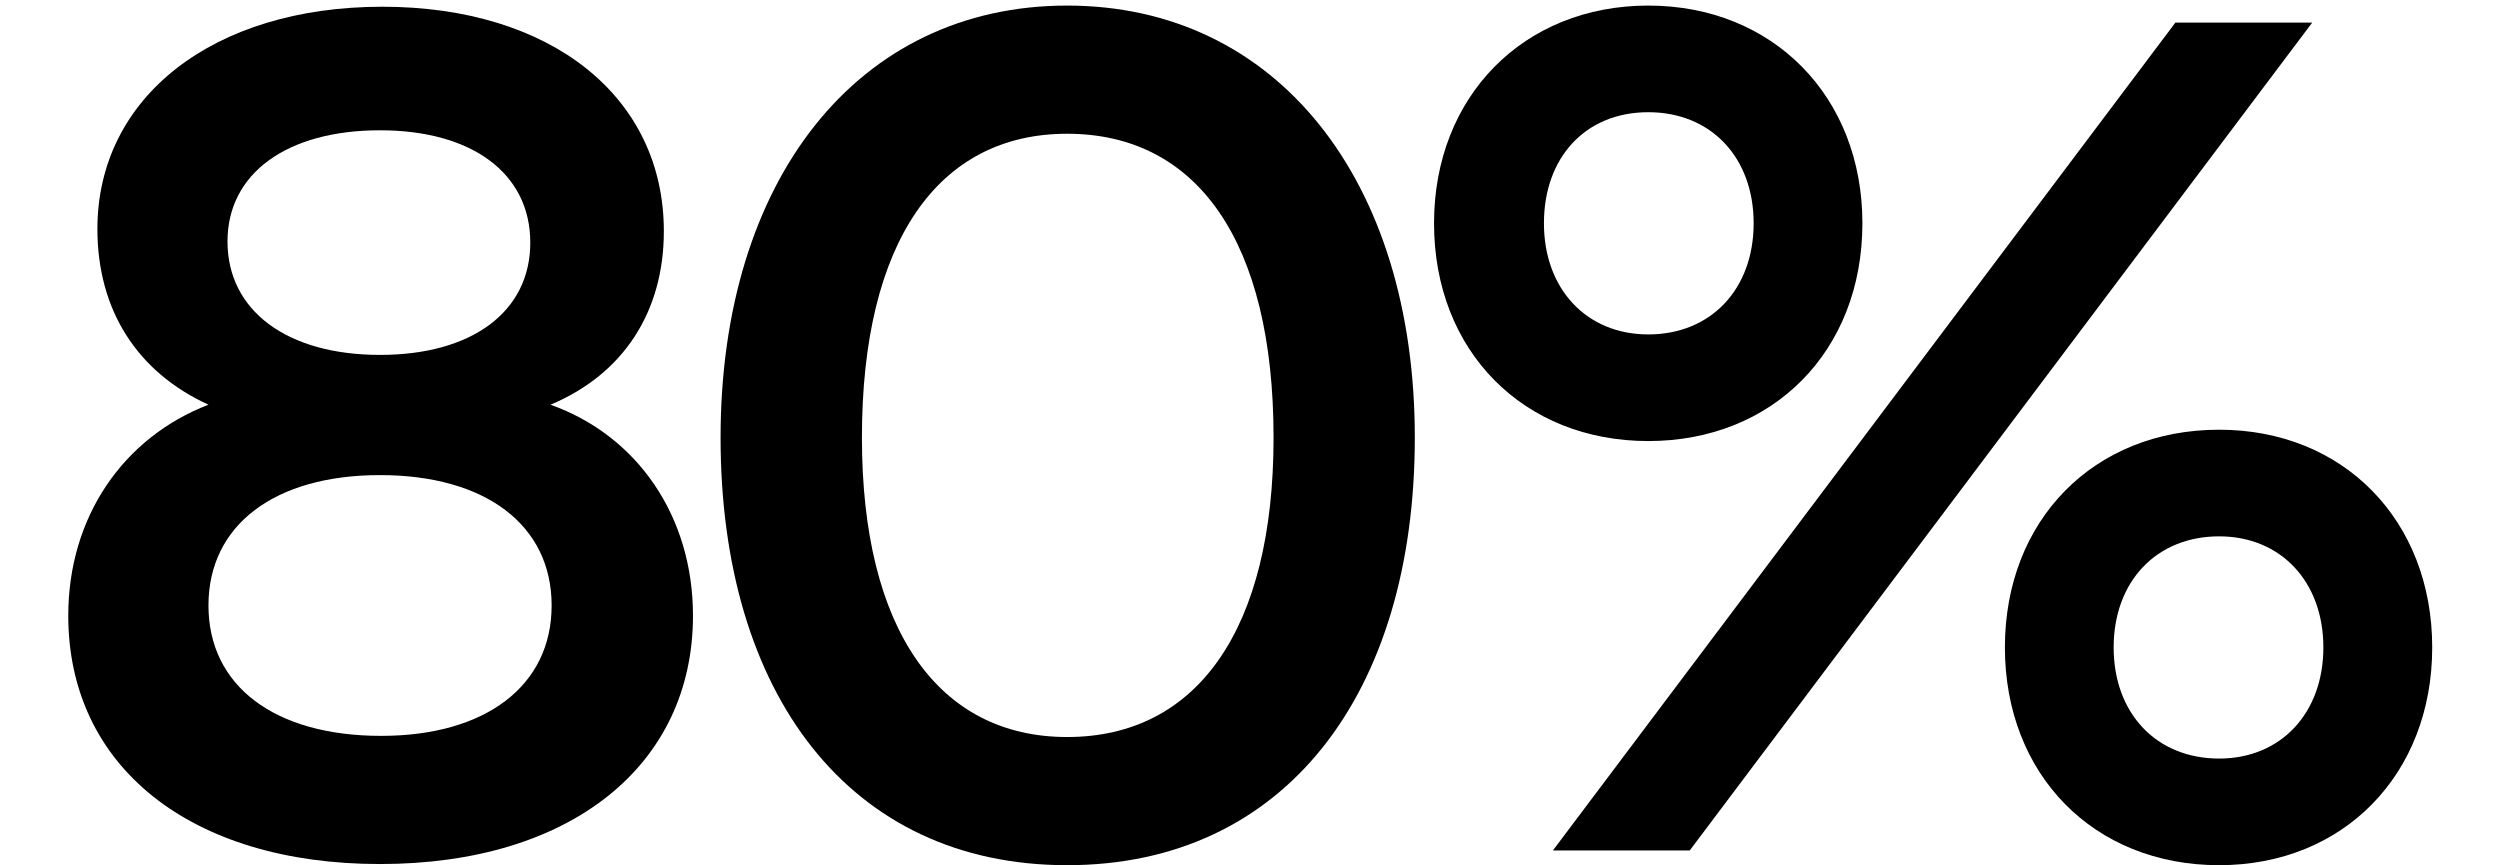 <svg width="26" height="9" viewBox="0 0 26 9" fill="none" xmlns="http://www.w3.org/2000/svg">
<path d="M0.71 6.403C0.71 5.377 1.281 4.551 2.168 4.209C1.421 3.867 1.013 3.219 1.013 2.381C1.013 1.013 2.214 0.07 3.976 0.07C5.725 0.07 6.904 1.001 6.904 2.405C6.904 3.242 6.484 3.891 5.725 4.209C6.624 4.528 7.207 5.365 7.207 6.403C7.207 7.96 5.935 8.986 3.952 8.986C1.981 8.986 0.71 7.972 0.71 6.403ZM2.366 2.511C2.366 3.231 2.984 3.691 3.952 3.691C4.909 3.691 5.515 3.242 5.515 2.523C5.515 1.803 4.909 1.355 3.952 1.355C2.984 1.355 2.366 1.803 2.366 2.511ZM2.168 6.297C2.168 7.134 2.856 7.653 3.964 7.653C5.049 7.653 5.737 7.134 5.737 6.297C5.737 5.46 5.049 4.941 3.952 4.941C2.856 4.941 2.168 5.46 2.168 6.297Z" fill="black"/>
<path d="M7.494 4.551C7.494 1.874 8.917 0.058 11.098 0.058C13.28 0.058 14.714 1.874 14.714 4.551C14.714 7.217 13.361 8.998 11.098 8.998C8.835 8.998 7.494 7.217 7.494 4.551ZM8.964 4.551C8.964 6.545 9.757 7.665 11.098 7.665C12.451 7.665 13.245 6.545 13.245 4.551C13.245 2.511 12.451 1.391 11.098 1.391C9.757 1.391 8.964 2.511 8.964 4.551Z" fill="black"/>
<path d="M19.369 2.322C19.369 3.655 18.436 4.587 17.142 4.587C15.847 4.587 14.914 3.655 14.914 2.322C14.914 1.001 15.847 0.058 17.142 0.058C18.436 0.058 19.369 1.001 19.369 2.322ZM24.047 0.235L17.573 8.845H16.15L22.624 0.235H24.047ZM18.238 2.322C18.238 1.638 17.795 1.167 17.142 1.167C16.488 1.167 16.057 1.638 16.057 2.322C16.057 3.006 16.5 3.478 17.142 3.478C17.795 3.478 18.238 3.006 18.238 2.322ZM25.295 6.733C25.295 8.054 24.373 8.998 23.079 8.998C21.772 8.998 20.851 8.054 20.851 6.733C20.851 5.412 21.772 4.469 23.079 4.469C24.373 4.469 25.295 5.412 25.295 6.733ZM24.163 6.733C24.163 6.049 23.72 5.578 23.079 5.578C22.425 5.578 21.982 6.049 21.982 6.733C21.982 7.418 22.425 7.889 23.079 7.889C23.72 7.889 24.163 7.418 24.163 6.733Z" fill="black"/>
</svg>
